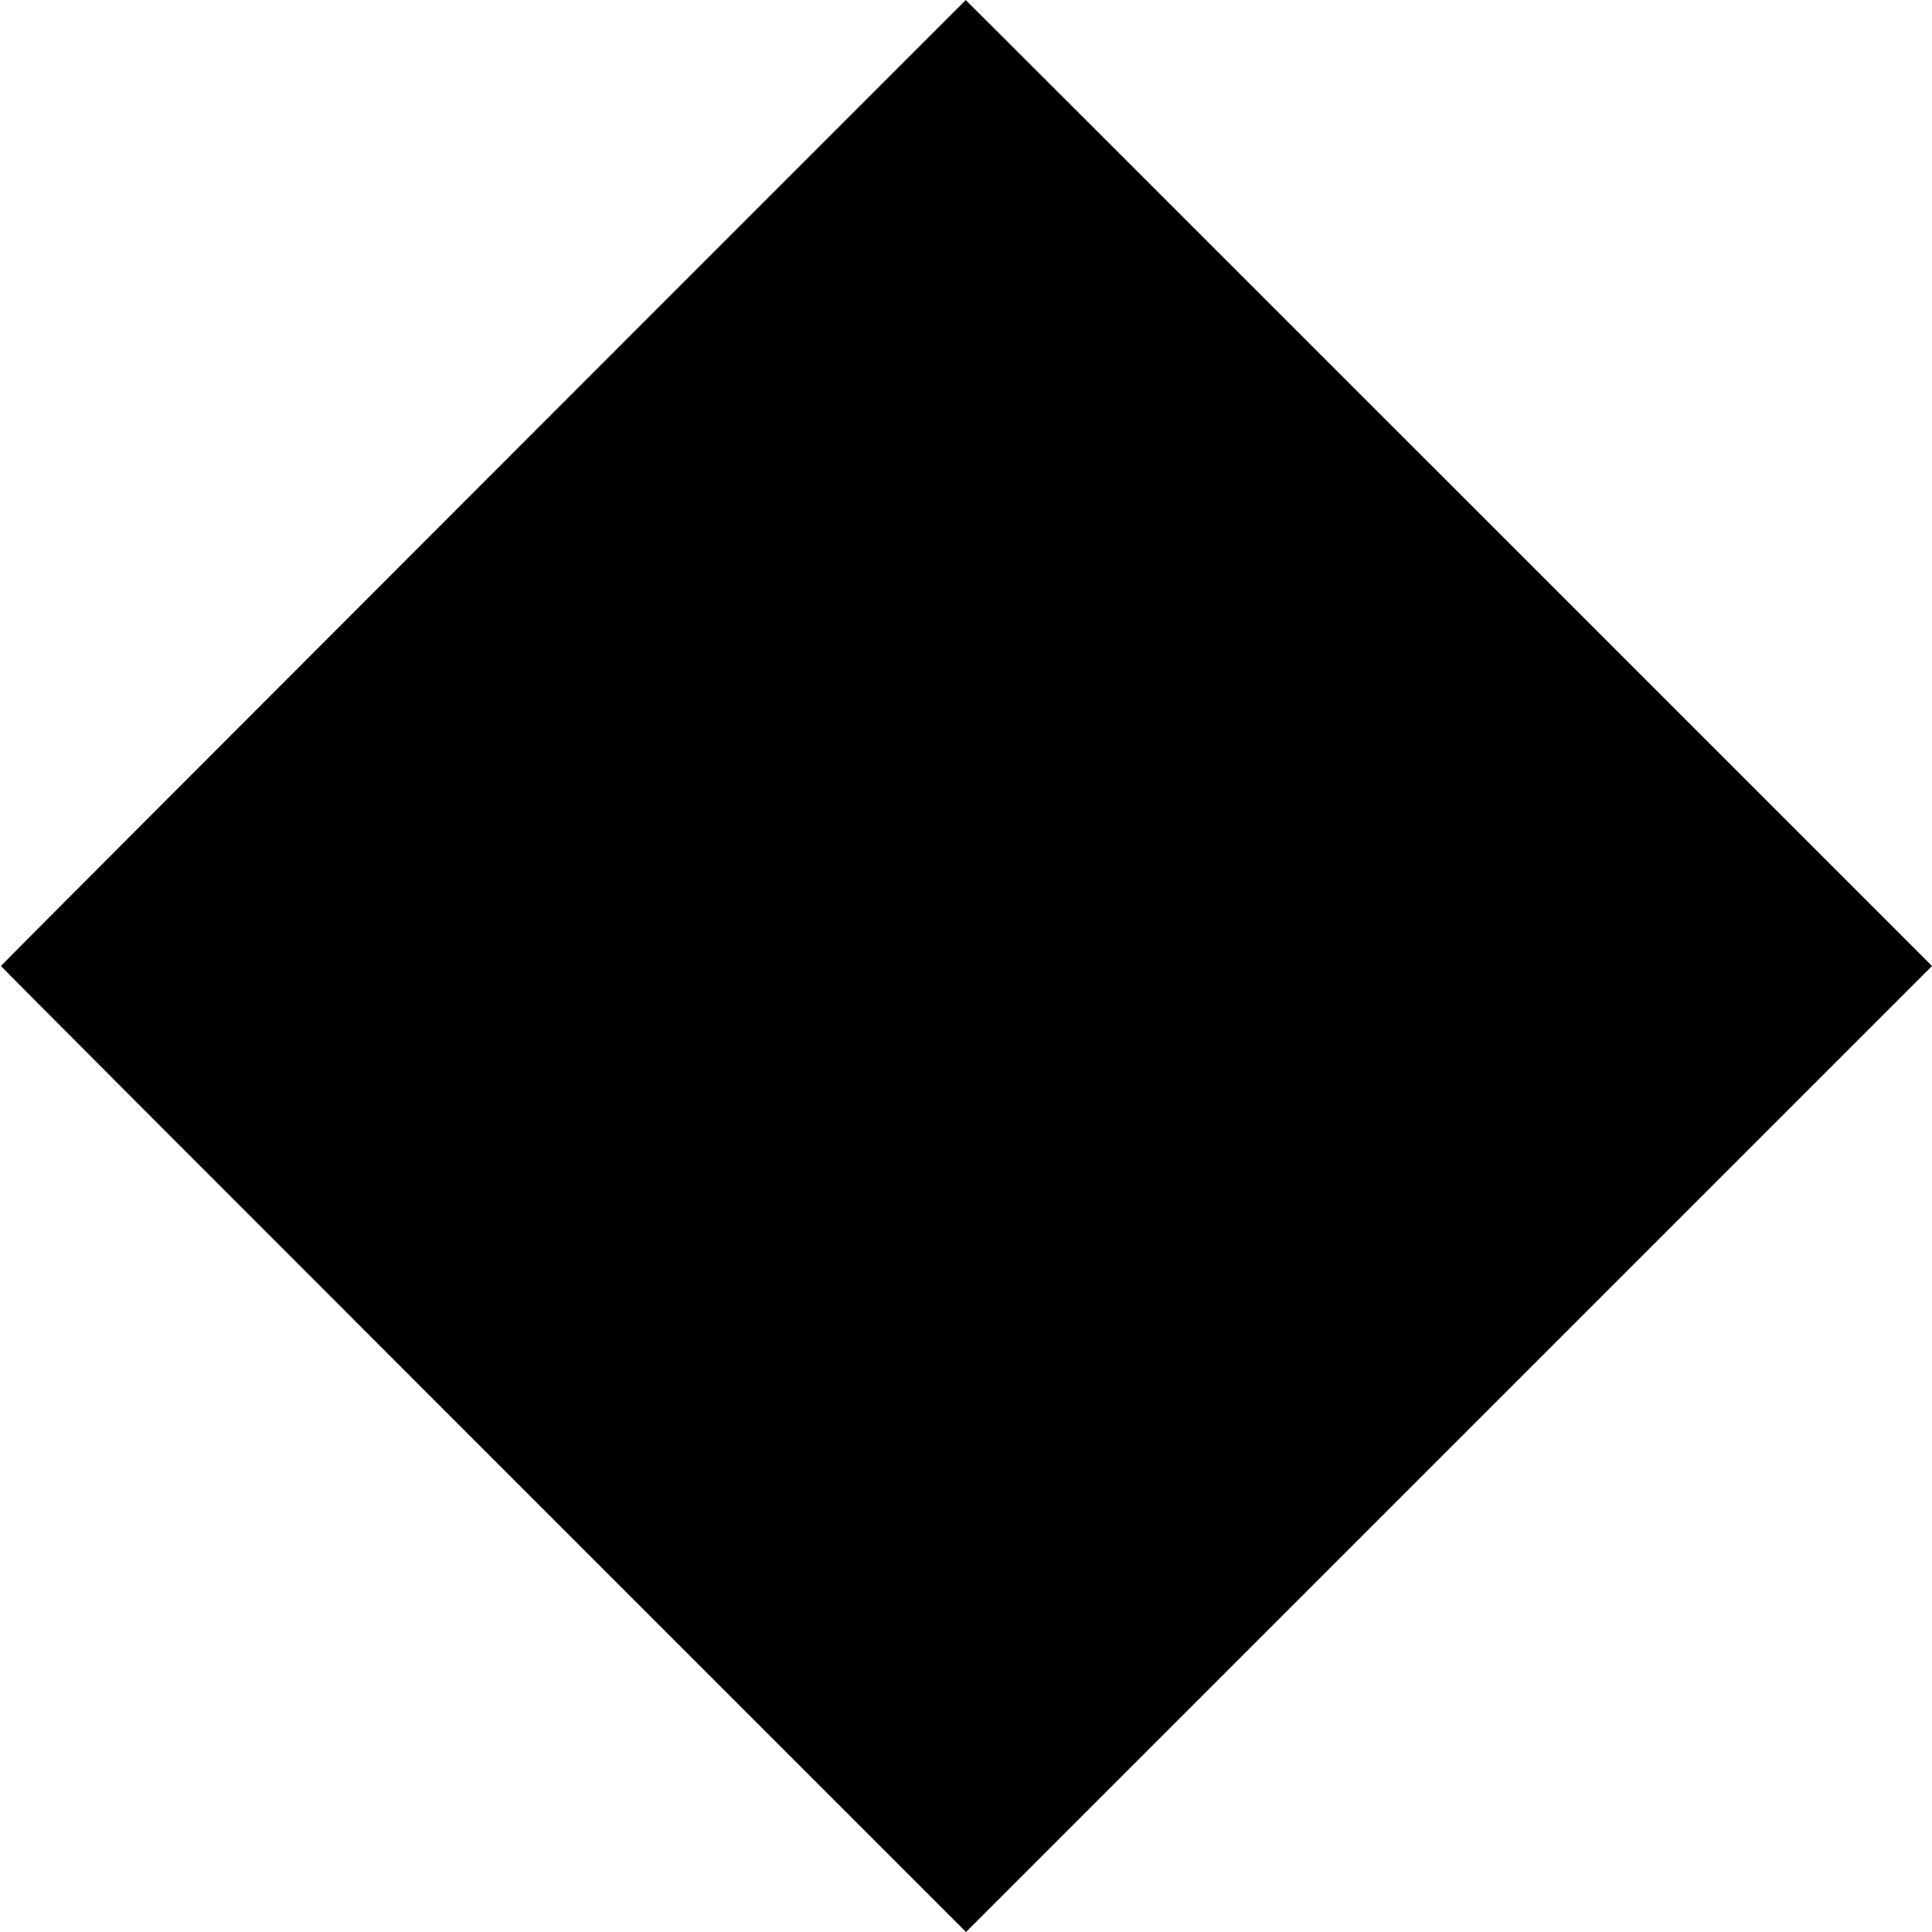 <?xml version="1.0" standalone="no"?>
<!DOCTYPE svg PUBLIC "-//W3C//DTD SVG 20010904//EN"
 "http://www.w3.org/TR/2001/REC-SVG-20010904/DTD/svg10.dtd">
<svg version="1.0" xmlns="http://www.w3.org/2000/svg"
 width="2048pt" height="2048pt" viewBox="0 0 2048 2048"
 preserveAspectRatio="xMidYMid meet">
<g transform="translate(0,2048) scale(0.1,-0.1)"
fill="#000000" stroke="none">
<path d="M5123 15364 c-2812 -2813 -5113 -5119 -5113 -5124 0 -6 2302 -2312
5115 -5125 l5115 -5115 5120 5120 5120 5120 -5120 5120 c-2816 2816 -5121
5120 -5123 5119 -1 0 -2303 -2302 -5114 -5115z"/>
</g>
</svg>
